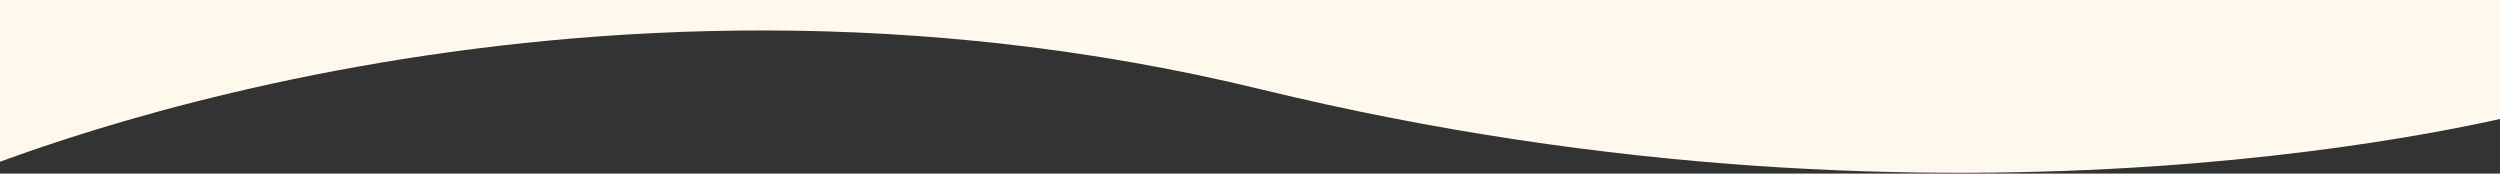<svg width="1440" height="100" viewBox="0 0 1440 100" fill="none" xmlns="http://www.w3.org/2000/svg">
	<rect x="0" y="0" width="1440" height="100" fill="#333333" stroke="none"/>
	<mask style="mask-type: alpha" maskUnits="userSpaceOnUse" x="0" y="0" width="1440" height="100">
		<rect width="1440" height="100" fill="#D9D9D9" />
	</mask>
	<g mask="url(#mask0_1_1333)">
		<path d="M1461.25 -42.456C878.145 -54.491 550.777 -47.341 -32.319 -59.375C-32.859 -59.386 -33.316 -58.952 -33.316 -58.411L-33.316 104.922C-33.316 105.621 -32.696 106.137 -32.055 105.857C-9.014 95.811 326.581 -45.763 726.499 51.5C1131.14 149.911 1446.95 67.293 1461.67 63.327C1462.09 63.214 1462.21 62.881 1462.21 62.448L1462.21 -41.492C1462.21 -42.017 1461.78 -42.446 1461.25 -42.456Z" fill="#FFF8ED" />
	</g>
</svg>
